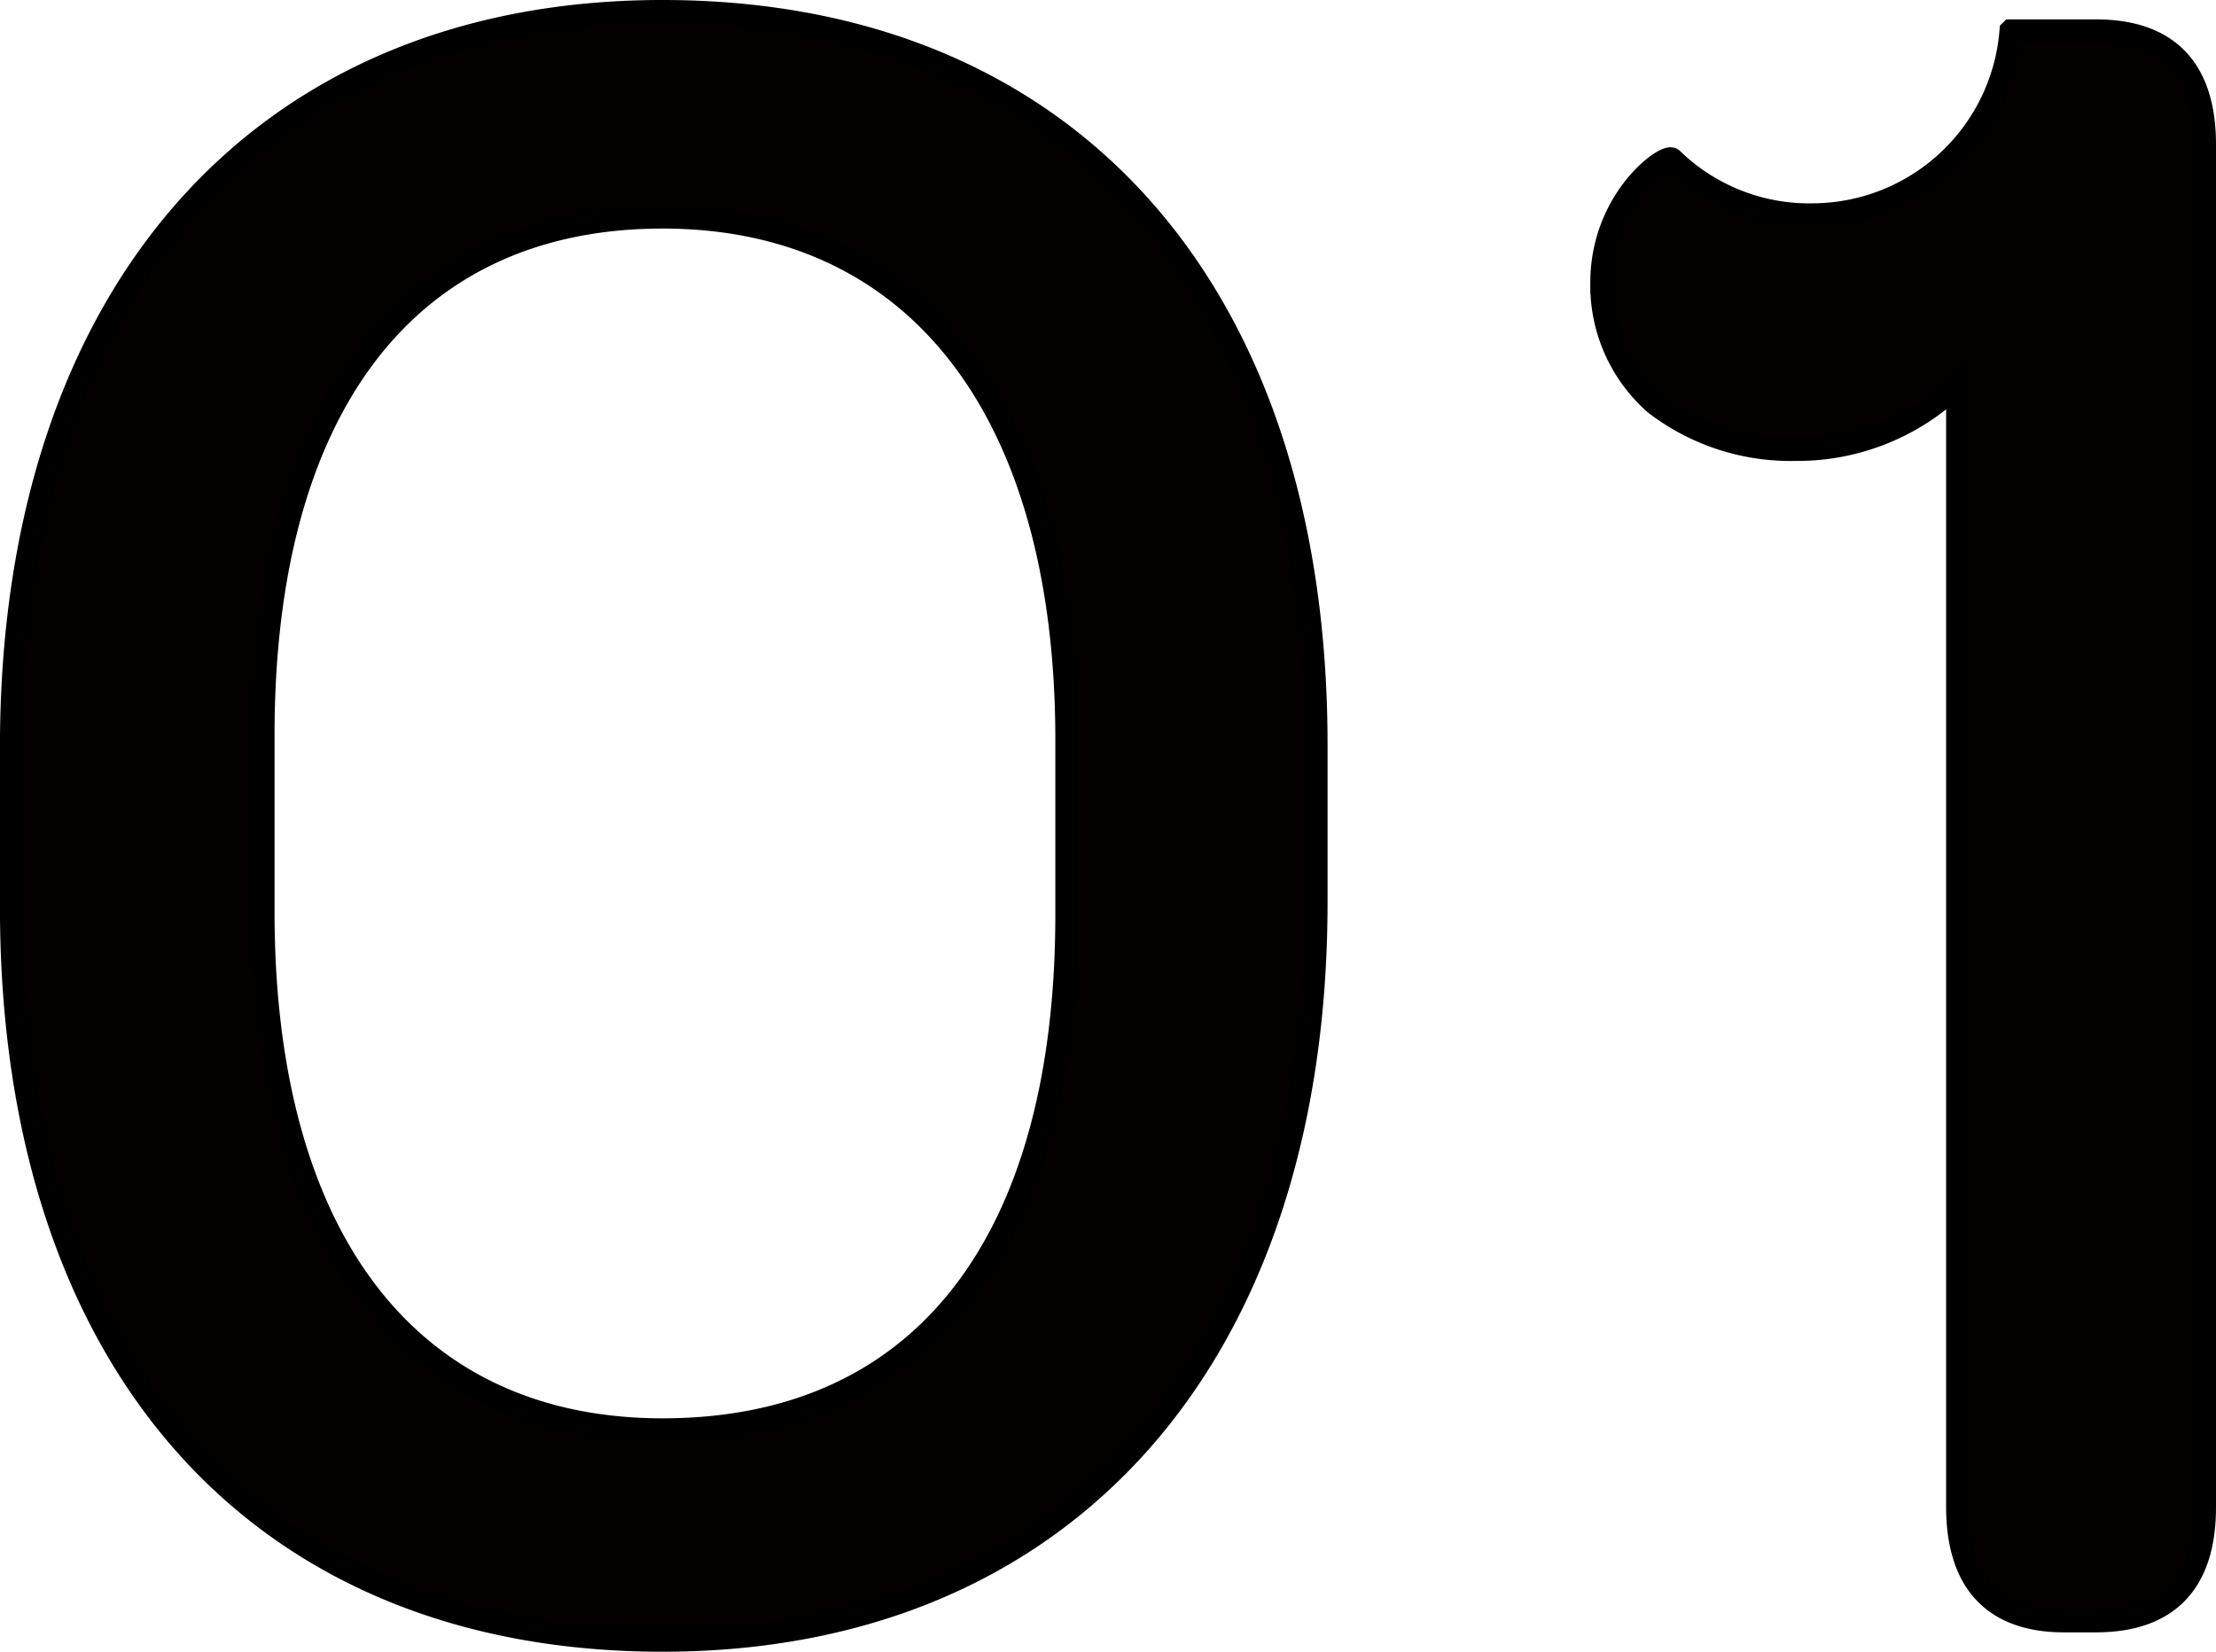 <svg xmlns="http://www.w3.org/2000/svg" width="97.036" height="72.338" viewBox="0 0 97.036 72.338">
  <path id="パス_3749" data-name="パス 3749" d="M33.6,1.378c17.7,0,28.62-12.508,28.62-32.33v-6.89c0-19.822-10.812-32.118-28.62-32.118-17.6,0-28.514,12.4-28.514,32.224v7C5.088-10.918,15.794,1.378,33.6,1.378Zm0-9.222c-11.024,0-17.49-8.268-17.49-22.684v-7.738c0-14.416,6.36-22.684,17.49-22.684s17.7,8.48,17.7,22.9v7.632C51.3-16.006,44.944-7.844,33.6-7.844ZM94.976.53h1.378c3.18,0,4.77-1.7,4.77-4.982V-64.13c0-3.286-1.59-4.982-4.77-4.982h-3.71a8.739,8.739,0,0,1-8.586,8.056A8.625,8.625,0,0,1,77.8-63.494c-.318-.212-3.074,1.8-3.074,5.406a6.89,6.89,0,0,0,2.332,5.3,9.729,9.729,0,0,0,6.148,2.014,10.013,10.013,0,0,0,7.1-2.862V-4.452C90.312-1.166,91.9.53,94.976.53Z" transform="translate(-4.588 70.46)" fill="#040000" stroke="#000" stroke-width="1"/>
</svg>
